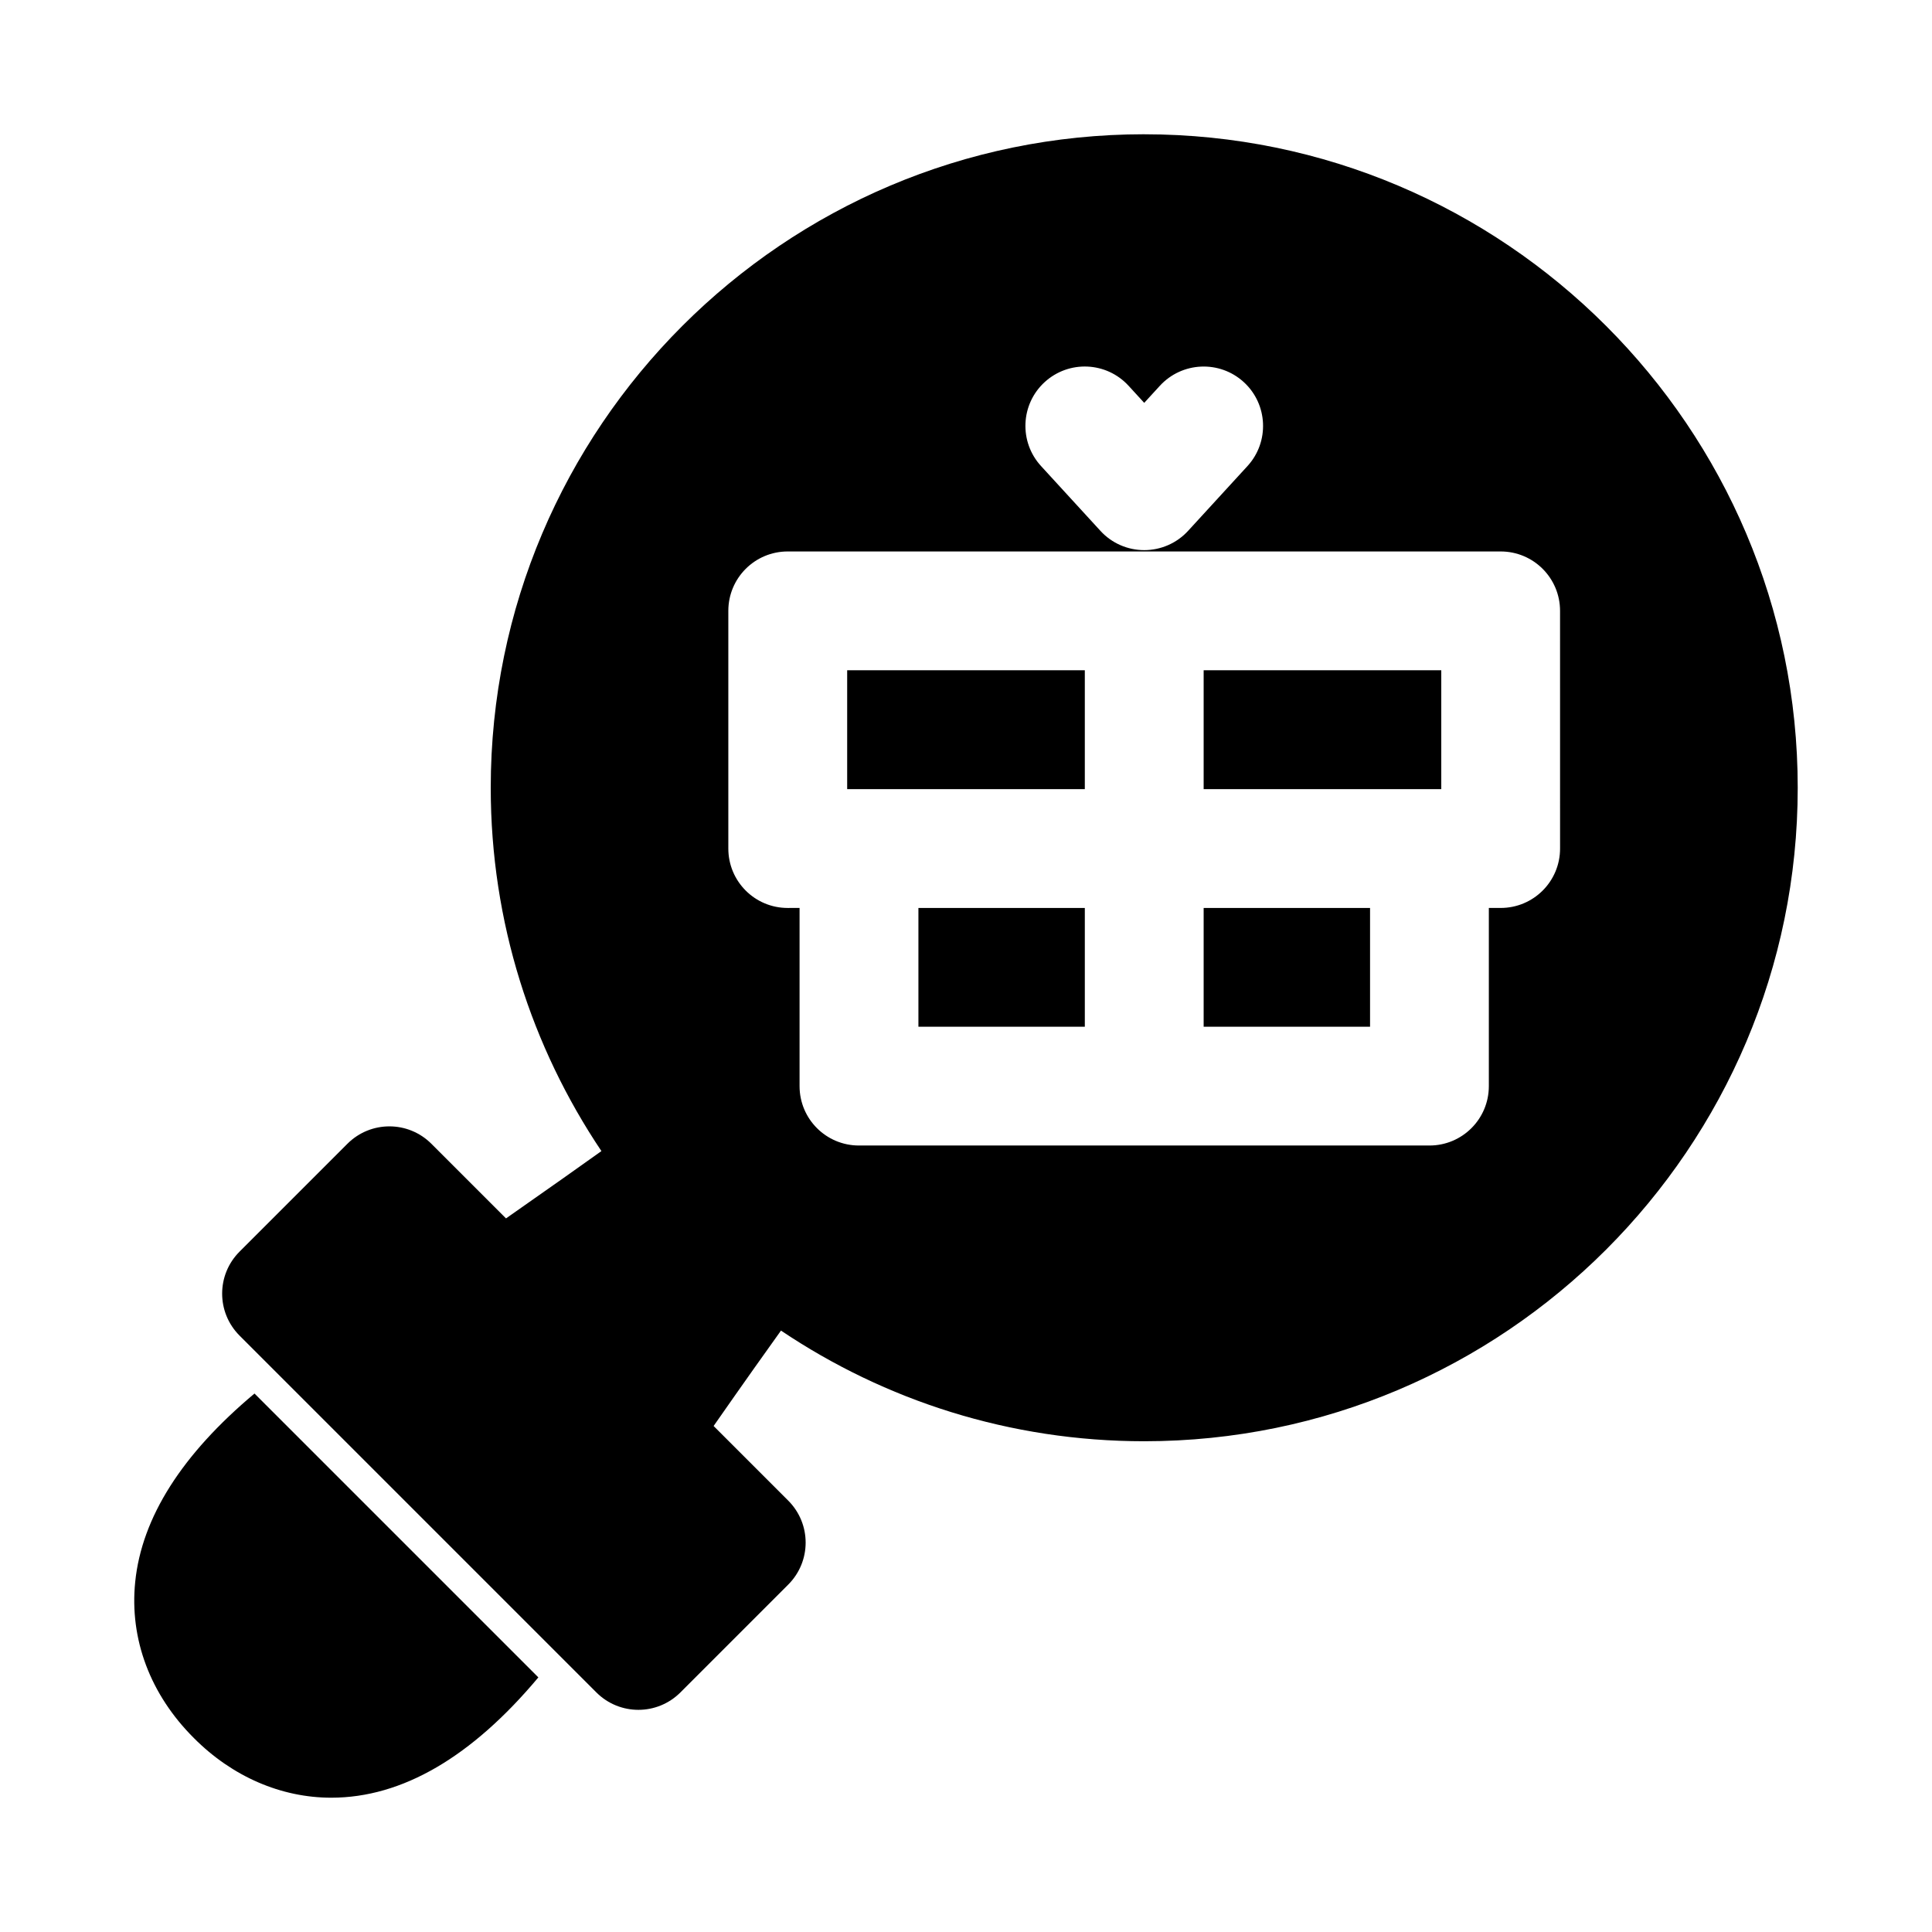 <?xml version="1.0" encoding="UTF-8"?>
<!-- Uploaded to: ICON Repo, www.svgrepo.com, Generator: ICON Repo Mixer Tools -->
<svg fill="#000000" width="800px" height="800px" version="1.1" viewBox="144 144 512 512" xmlns="http://www.w3.org/2000/svg">
 <g>
  <path d="m462.98 384.62h44.098v31.473h-44.098z"/>
  <path d="m447.23 179.58c-95.488 0-173.18 77.695-173.18 173.18 0 35.613 10.832 68.723 29.332 96.289-4.801 3.434-13.855 9.855-25.285 17.84l-19.773-19.773c-6.156-6.156-16.105-6.156-22.262 0l-28.574 28.574c-6.156 6.156-6.156 16.105 0 22.262l94.559 94.559c3.07 3.07 7.102 4.613 11.133 4.613s8.062-1.543 11.133-4.613l28.574-28.574c6.156-6.156 6.156-16.105 0-22.262l-19.773-19.773c7.981-11.445 14.406-20.484 17.855-25.285 27.543 18.512 60.652 29.328 96.266 29.328 95.488 0 173.18-77.695 173.18-173.18s-77.695-173.18-173.18-173.18zm-26.387 65.684c6.422-5.871 16.375-5.434 22.246 0.977l4.141 4.519 4.141-4.519c5.871-6.391 15.824-6.848 22.246-0.977 6.406 5.871 6.848 15.84 0.977 22.246l-15.742 17.176c-2.992 3.262-7.211 5.102-11.621 5.102-4.41 0-8.629-1.844-11.602-5.102l-15.742-17.176c-5.875-6.406-5.449-16.375 0.957-22.246zm136.59 123.61c0 8.707-7.039 15.742-15.742 15.742h-3.133v47.215c0 8.707-7.039 15.742-15.742 15.742h-151.18c-8.707 0-15.742-7.039-15.742-15.742v-47.215l-3.137 0.004c-8.707 0-15.742-7.039-15.742-15.742v-62.992c0-8.707 7.039-15.742 15.742-15.742h188.93c8.707 0 15.742 7.039 15.742 15.742z"/>
  <path d="m387.39 384.62h44.098v31.473h-44.098z"/>
  <path d="m368.51 353.13h62.977v-31.504h-62.977z"/>
  <path d="m462.98 353.13h62.973v-31.504h-62.973z"/>
  <path d="m179.83 563.23c-1.543 15.16 4 29.852 15.539 41.359 10.156 10.215 23.113 15.82 36.418 15.82 18.844 0 37.25-10.832 54.883-31.883l-75.227-75.227c-19.172 16.062-29.879 32.797-31.613 49.93z"/>
 </g>
</svg>